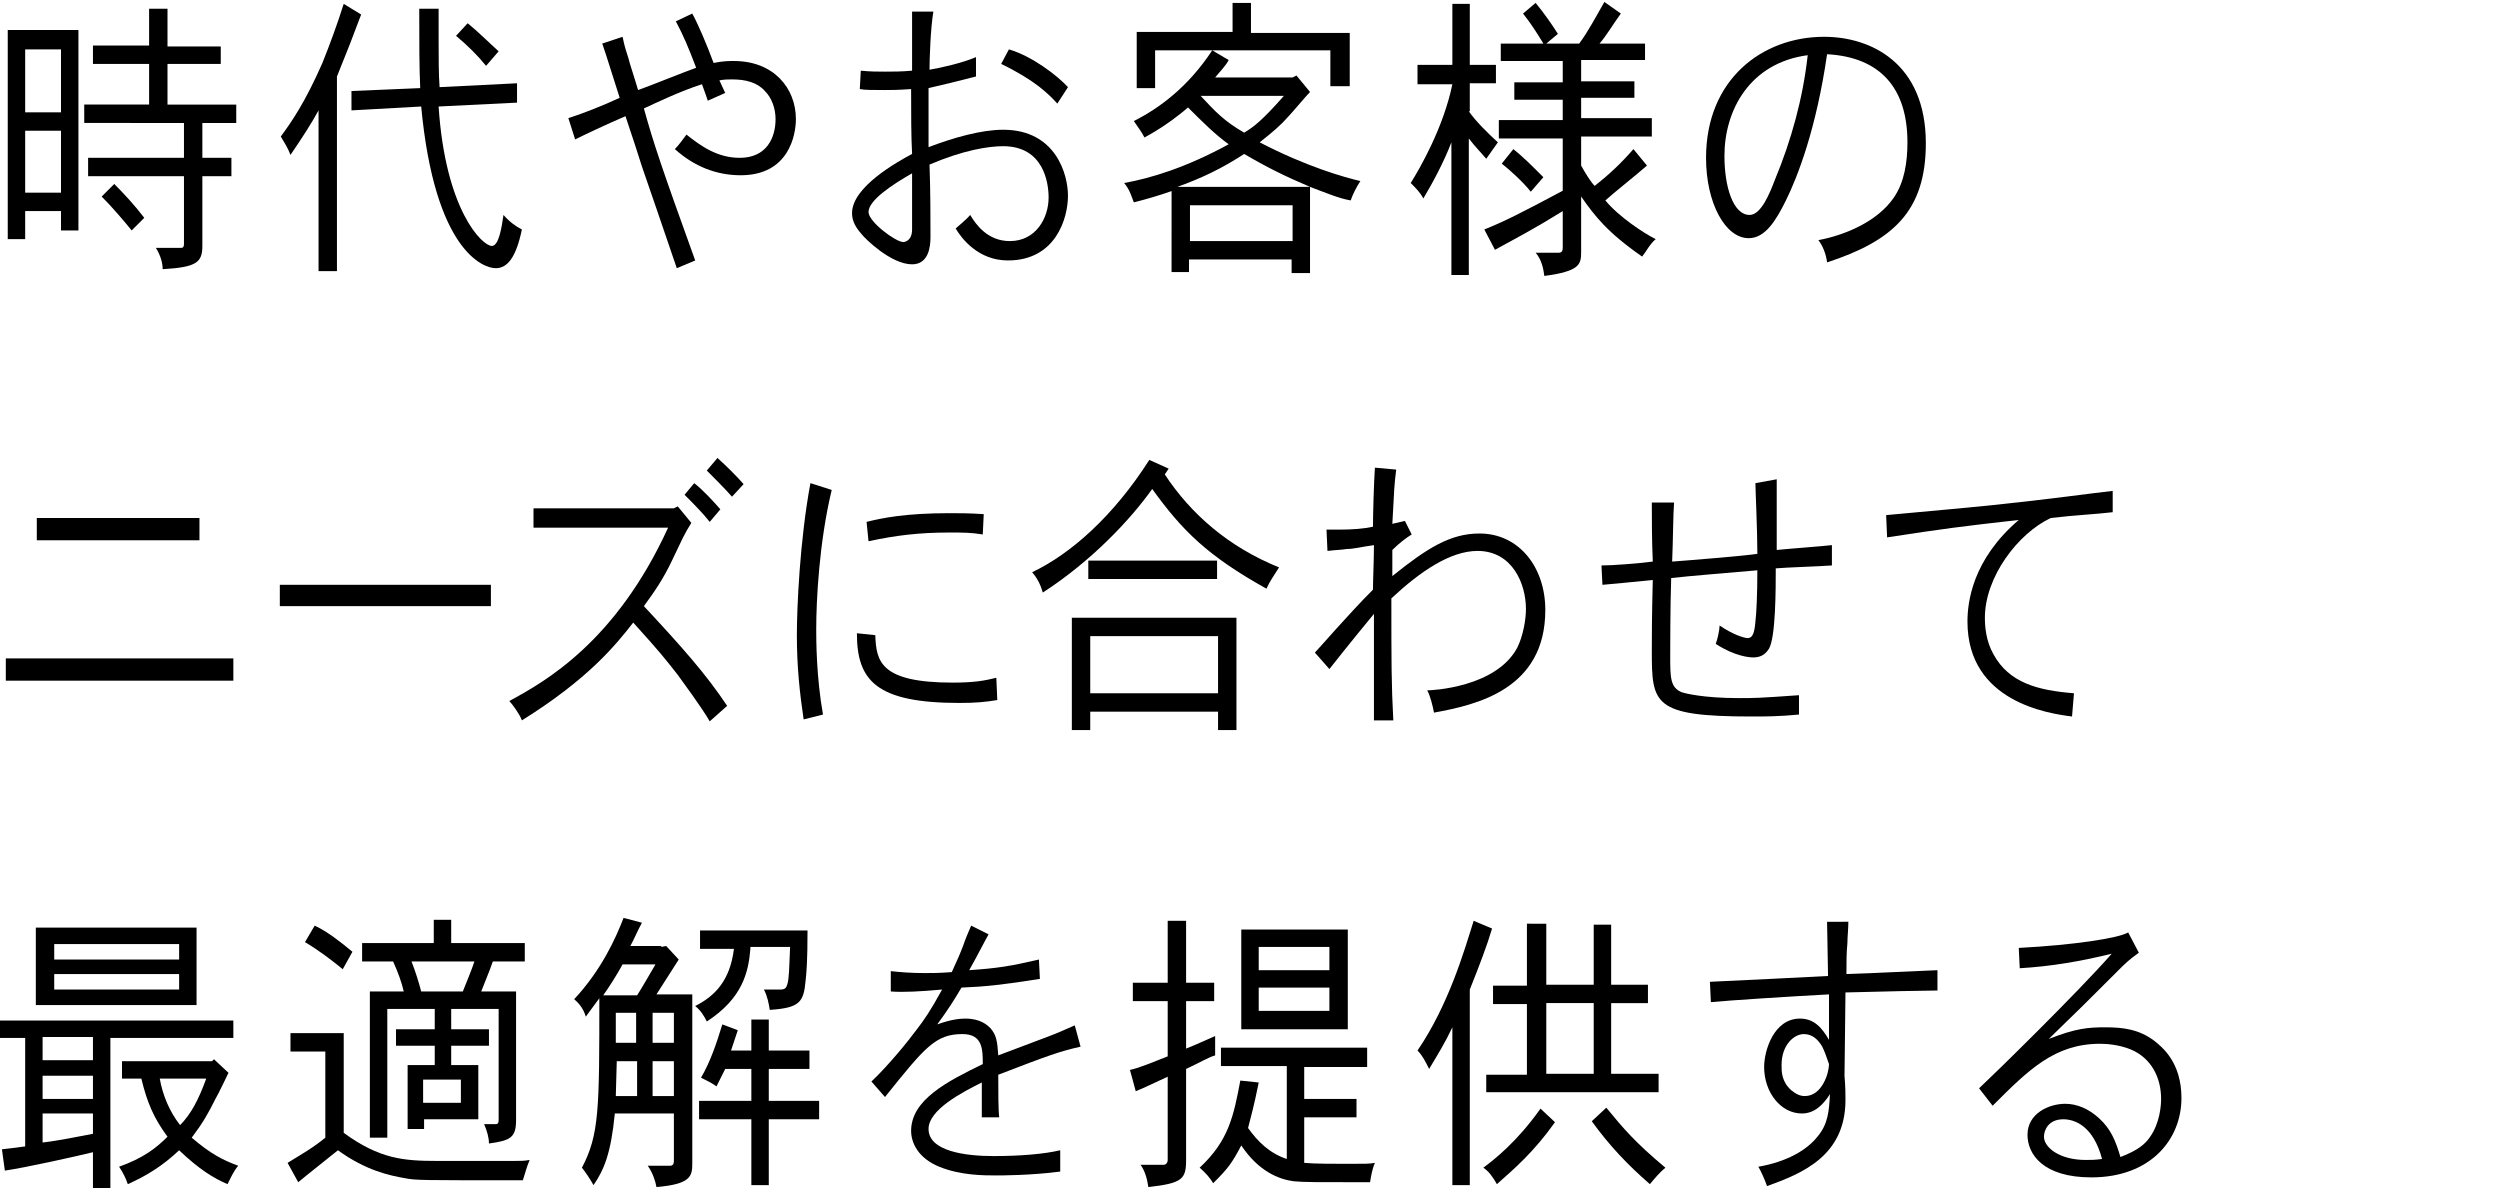 <?xml version="1.0" encoding="utf-8"?>
<!-- Generator: Adobe Illustrator 27.5.0, SVG Export Plug-In . SVG Version: 6.00 Build 0)  -->
<svg version="1.1" id="a" xmlns="http://www.w3.org/2000/svg" xmlns:xlink="http://www.w3.org/1999/xlink" x="0px" y="0px"
	 viewBox="0 0 258.2 122.7" style="enable-background:new 0 0 258.2 122.7;" xml:space="preserve">
<g>
	<g>
		<path d="M8.1,3.1v20.7H6.3v-2H2.6v2.9H0.8V3.1H8.1z M2.6,5.1v6.5h3.7V5.1H2.6z M2.6,13.5v6.4h3.7v-6.4H2.6z M17.3,0.9v3.9h5.5v1.8
			h-5.5v4.2h7.1v1.9h-3.5v3.6h3v1.9h-3v7.2c0,1.7-0.6,2.2-4.1,2.4c0-0.6-0.2-1.4-0.7-2.2h2.6c0.2,0,0.3-0.1,0.3-0.4v-7H9.1v-1.9H19
			v-3.6H8.7v-1.9h6.7V6.6H9.6V4.7h5.8V0.9H17.3z M11.8,19c1,1,2.2,2.3,3.1,3.5l-1.3,1.3c-0.9-1.1-2-2.4-3.1-3.5L11.8,19z"/>
		<path d="M34.8,28h-1.9V11.4c-0.7,1.3-1.8,3-2.9,4.6c-0.3-0.8-0.6-1.2-1-1.9c1.1-1.5,2.5-3.5,4.3-7.6c0.8-2,1.5-3.9,2.2-6.1
			l1.8,1.1c-1.1,2.9-1.2,3.2-2.5,6.4V28z M53.4,8.6l0,2L45.3,11c0.7,10.7,4.5,14.4,5.5,14.4c0.7,0,1-1.8,1.2-3.2
			c0.6,0.7,1.3,1.2,1.9,1.5c-0.6,2.9-1.5,4-2.7,4c-1.3,0-6.3-1.8-7.7-16.7l-7.2,0.4l0-2l7.1-0.3c-0.1-2.1-0.1-4.8-0.1-8.2h2
			c0,1.1,0,2.1,0,3.1c0,1.9,0,3.7,0.1,5L53.4,8.6z M48.3,2.4c1,0.8,2.2,2,3.2,2.9l-1.3,1.5c-0.8-1-1.9-2.1-3.1-3.1L48.3,2.4z"/>
		<path d="M74.9,9.6l-1.8,0.8c-0.1-0.3-0.3-0.9-0.6-1.7c-2.2,0.7-4.7,1.9-6,2.5c1,3.6,1.8,6,5.3,15.7l-1.9,0.8
			c-1.2-3.5-3.1-9.1-3.6-10.5c-0.4-1.3-0.9-2.8-1.7-5.2c-2.1,0.9-4.4,2-5.2,2.4l-0.7-2.2c1.3-0.4,3.6-1.3,5.3-2.1
			c-0.3-0.9-1.5-4.8-1.8-5.6l2.1-0.7c0.2,1,0.4,1.6,0.6,2.2c0.2,0.8,0.5,1.6,1,3.3c0.9-0.3,5.1-2,6-2.3c-0.8-2.1-1.3-3.3-2.1-4.8
			l1.7-0.8c0.6,1.1,1.5,3.2,2.2,5.1c1-0.2,1.6-0.2,2.1-0.2c4.1,0,6.4,2.8,6.4,6c0,1.6-0.7,5.8-5.7,5.8c-2.5,0-4.8-0.9-6.8-2.7
			c0.4-0.4,0.9-1.1,1.2-1.5c1.5,1.2,3.2,2.4,5.5,2.4c2.8,0,3.7-2.1,3.7-4c0-1.1-0.4-2.2-1.1-2.9c-0.8-0.9-2-1.2-3.4-1.2
			c-0.4,0-0.8,0-1.3,0.1L74.9,9.6z"/>
		<path d="M96.4,1.2c-0.3,1.7-0.4,5-0.4,6c1.2-0.2,3.4-0.7,4.8-1.3l0,2c-2.4,0.6-2.7,0.7-4.9,1.2c0,2,0,3.9,0,6.1
			c2.6-1,5.5-1.8,7.7-1.8c5.5,0,6.7,4.7,6.7,6.8c0,2.4-1.3,6.7-6.2,6.7c-3.1,0-4.8-2.3-5.4-3.3c0.2-0.2,1.1-0.9,1.5-1.4
			c0.6,1,1.8,2.7,4.1,2.7c2.7,0,4-2.4,4-4.5c0-1.5-0.5-5.3-4.7-5.3c-1.5,0-4.1,0.4-7.6,1.9c0.1,2.6,0.1,6,0.1,7.5
			c0,1-0.2,2.8-1.9,2.8c-2.2,0-4.9-2.7-5.2-3.1c-0.9-1-1-1.7-1-2.2c0-2.7,4.7-5.3,6.2-6.1c-0.1-1.7-0.1-4.4-0.1-6.7
			c-1.4,0.1-2.1,0.1-2.7,0.1c-1.3,0-2.1,0-2.6-0.1l0.1-1.9c1,0.1,1.7,0.1,2.5,0.1c0.8,0,1.7,0,2.8-0.1c0-0.9,0-5.2,0-6.1H96.4z
			 M94.2,17.9c-2.1,1.2-4.5,2.8-4.5,4c0,1,2.8,3.1,3.6,3.1c0.1,0,0.9-0.1,0.9-1.3C94.2,22.1,94.2,20.1,94.2,17.9z M109.2,10.7
			c-0.9-1-2.3-2.4-5.8-4.1l0.8-1.5c2.4,0.7,5,2.7,6.1,3.9L109.2,10.7z"/>
		<path d="M121.1,19.7c-1.4,0.5-2.8,0.9-4,1.2c-0.2-0.5-0.4-1.3-1-2c2.8-0.5,6.4-1.6,10.8-4c-1.4-1-2.8-2.4-4.2-3.8
			c-1.4,1.2-3,2.3-4.5,3.1c-0.3-0.6-0.7-1.1-1.1-1.7c2.6-1.3,5.6-3.5,8.1-7.3l1.7,1c-0.3,0.6-1,1.3-1.4,1.8h8l0.4-0.2l1.4,1.7
			c-0.4,0.4-1.9,2.2-2.3,2.6c-0.7,0.8-1.5,1.5-2.9,2.6c4.8,2.5,8.7,3.6,10.4,4c-0.4,0.6-0.8,1.4-1,2c-1.2-0.2-2.6-0.8-4.2-1.4v8.9
			h-1.9v-1.4h-10.6v1.3h-1.8V19.7z M129.2,0.4v3h10.2v5.5h-2V5.2h-18.1v3.9h-1.9V3.3h9.9v-3H129.2z M135.3,19.3
			c-2.6-1.1-4.6-2.1-6.8-3.4c-2.3,1.5-4.4,2.5-6.9,3.4H135.3z M122.9,21.2v3.7h10.6v-3.7H122.9z M124,9.9c1.5,1.6,2.4,2.6,4.5,3.8
			c1-0.6,1.9-1.3,4.1-3.8H124z"/>
		<path d="M151.7,11.5c0.7,1,1.9,2.2,3,3.2c-0.3,0.4-0.9,1.3-1.2,1.7c-0.5-0.6-1.2-1.3-1.8-2.1v14.1h-1.8V14.7
			c-0.8,2.1-2,4.3-2.9,5.8c-0.3-0.6-0.8-1.1-1.3-1.6c1-1.6,3.4-5.8,4.3-10.2h-3.6V6.7h3.6V0.4h1.8v6.3h2.7v1.9h-2.7V11.5z
			 M169.9,4.5v1.7h-6.6v2.2h5.5v1.7h-5.5v2.1h7.3v1.9h-7.3v3c0.5,0.9,1,1.7,1.4,2.1c1.4-1.1,2.7-2.3,4-3.8l1.4,1.7
			c-1.5,1.3-3.3,2.7-4.3,3.6c1.4,1.7,4,3.4,5.2,4c-0.6,0.5-1,1.3-1.4,1.8c-3.6-2.5-4.9-4.2-6.3-6.2V26c0,1.3-0.1,2-3.8,2.5
			c-0.1-0.8-0.3-1.7-0.9-2.4h2.4c0.3,0,0.4-0.2,0.4-0.5v-3.8c-1.5,0.9-2,1.3-7,4l-1.1-2.1c2-0.8,3.8-1.7,8.1-4v-5.4h-6.6v-1.9h6.6
			v-2.1h-5V8.5h5V6.3H155V4.5h4.4c-0.6-1-1.3-2.1-2.1-3.1l1.3-1.1c0.9,1.1,1.6,2.1,2.3,3.2l-1.2,1h3.4c0.9-1.2,1.8-2.9,2.6-4.3
			l1.7,1.2c-0.8,1.1-1.5,2.3-2.2,3.1H169.9z M156.3,15.4c1,0.8,1.9,1.7,3.1,2.9l-1.3,1.5c-0.8-1-2.1-2.2-3-2.9L156.3,15.4z"/>
		<path d="M187.8,24.8c2.7-0.5,6.1-1.9,7.8-4.4c1.1-1.6,1.4-3.7,1.4-5.7c0-5.6-2.8-8.8-8.3-9.1c-1.1,7.6-3,12.6-4.3,15.2
			c-1,2-2.1,3.8-3.8,3.8c-2.4,0-4.4-3.6-4.4-8.3c0-8.1,5.8-12.5,12.2-12.5c4.8,0,10.5,2.7,10.5,11c0,7.1-3.5,10.1-10.2,12.3
			C188.6,26.2,188.2,25.3,187.8,24.8z M178.1,16.1c0,3.2,0.9,6.1,2.6,6.1c1.2,0,2.1-2.3,2.6-3.6c1.7-4.1,2.9-8.4,3.4-12.9
			C180.7,6.5,178.1,11.4,178.1,16.1z"/>
		<path d="M24.1,68v2.3H0.6V68H24.1z M20.6,53.5v2.3H3.8v-2.3H20.6z"/>
		<path d="M50.7,60.4v2.2H28.9v-2.2H50.7z"/>
		<path d="M70,52.3l1.4,1.7c-0.8,1.3-0.9,1.6-2,3.9c-0.9,1.9-1.8,3.2-2.9,4.7c4,4.3,6.4,7,8.6,10.3l-1.8,1.6
			c-0.8-1.4-2.8-4.1-3.3-4.8c-1.5-1.9-1.8-2.3-4.6-5.4c-1.8,2.3-4.6,5.8-11.5,10.1c-0.2-0.6-1-1.7-1.3-2c3.7-2,11-6.1,16.4-17.9
			H55.1v-2h14.5L70,52.3z M73.3,53.9c-0.7-0.9-1.8-2-2.6-2.8l1-1.2c0.9,0.7,2,1.9,2.7,2.7L73.3,53.9z M74.1,47.3
			c0.9,0.8,2,1.9,2.7,2.7l-1.2,1.3c-0.7-0.8-1.8-1.9-2.6-2.7L74.1,47.3z"/>
		<path d="M85.9,50.6C84.6,56,84.3,62,84.3,65c0,1,0,4.9,0.7,8.8l-2,0.5c-0.4-2.7-0.7-5.4-0.7-8.7c0-2.8,0.3-9.8,1.4-15.7L85.9,50.6
			z M90.4,65.6c0.1,2.7,0.5,4.9,8,4.9c2.2,0,3.3-0.2,4.5-0.5l0.1,2.3c-1.2,0.2-2.2,0.3-3.9,0.3c-8.6,0-10.6-2.3-10.6-7.2L90.4,65.6z
			 M101.5,55.2c-1.2-0.2-2-0.2-3.5-0.2c-3.1,0-5.5,0.3-8.3,0.9l-0.2-2c1.6-0.4,4-0.9,8.6-0.9c0.9,0,2,0,3.5,0.1L101.5,55.2z"/>
		<path d="M120.7,48.4l-0.4,0.6c2.7,4.1,6.6,7.5,11.8,9.6c-0.5,0.8-1,1.5-1.3,2.2c-6.1-3.4-8.7-6-11.8-10.3
			c-2.2,3.1-6.2,7.4-11.3,10.7c-0.2-0.7-0.5-1.4-1.1-2.1c4-1.9,8.4-5.8,12.1-11.6L120.7,48.4z M127.7,63.8v11.6h-1.9v-1.9h-13.2v1.9
			h-1.9V63.8H127.7z M125.7,57.9v1.9h-13.3v-1.9H125.7z M112.6,65.7v5.9h13.2v-5.9H112.6z"/>
		<path d="M145.1,53.8l0.7,1.4c-0.5,0.3-1.3,0.9-2,1.6l0,2.7c3.6-2.9,6-4.4,9-4.4c4.1,0,6.8,3.5,6.8,7.9c0,8.2-7.1,9.8-11.5,10.6
			c-0.1-0.6-0.4-1.8-0.7-2.3c0.5,0,7.1-0.3,9.3-4.4c0.6-1.2,0.9-2.9,0.9-4c0-2.6-1.4-6-5-6c-2.8,0-5.9,2.1-8.9,4.9
			c0,6.5,0,8.9,0.2,12.6l-2,0c0-2.2,0-3.3,0-4.5c0-1.5,0-3.1,0-6.5c-2.8,3.4-4.2,5.2-4.6,5.7l-1.5-1.7c0.4-0.4,3.5-4,6-6.5
			c0-1.1,0.1-3,0.1-4.6c-1.4,0.2-2.1,0.4-2.8,0.4c-0.6,0.1-1.2,0.1-2,0.2l-0.1-2.2c0.5,0,0.9,0,1.3,0c1.4,0,2.6-0.1,3.5-0.3
			c0-1.3,0.1-4.7,0.2-6.1l2.2,0.2c-0.2,1.6-0.2,1.8-0.4,5.6L145.1,53.8z"/>
		<path d="M183.5,49.5c0,1.2,0,6.3,0,7.3c0.9-0.1,4.9-0.4,5.7-0.5l0,2.1c-1.4,0.1-4.7,0.2-5.8,0.3c0,2.1,0,7.1-0.7,8.3
			c-0.2,0.3-0.6,0.9-1.6,0.9c-0.4,0-1.9-0.1-3.9-1.4c0.2-0.5,0.4-1.5,0.4-1.9c1.3,0.9,2.5,1.3,2.9,1.3c0.5,0,0.7-0.5,0.8-1.7
			c0.1-0.8,0.2-2.8,0.2-5.3c-2.3,0.2-7.2,0.6-8.9,0.8c-0.1,2.8-0.1,7.7-0.1,8c0,2.3,0,3.3,1.2,3.8c0.3,0.1,2.2,0.6,5.9,0.6
			c1.6,0,2,0,6.2-0.3l0,2c-2.1,0.2-3.5,0.2-4.9,0.2c-10.2,0-10.3-1.3-10.3-6.8c0-1.4,0-3.5,0.1-7.3c-1.9,0.2-4.1,0.4-5.2,0.5l-0.1-2
			c1.2,0,3.7-0.2,5.3-0.4c-0.1-2.2-0.1-4.6-0.1-6.1l2.3,0c-0.1,1.1-0.1,3.8-0.2,6.1c1.4-0.1,7.6-0.6,8.8-0.8c0-2.5-0.2-6.6-0.2-7.3
			L183.5,49.5z"/>
		<path d="M218.2,52.9c-1.6,0.2-3.9,0.3-6.4,0.6c-3.4,1.6-6.8,6.1-6.8,10.3c0,0.9,0.1,2.4,0.9,3.8c1.6,2.9,4.5,3.7,8.3,4l-0.2,2.4
			c-2.4-0.3-10.8-1.5-10.8-9.8c0-2,0.5-6.4,5.3-10.5c-6.2,0.7-7.7,0.9-13.6,1.8l-0.1-2.3c4.4-0.4,9.8-0.9,10.7-1
			c6.7-0.7,10-1.2,12.7-1.5L218.2,52.9z"/>
		<path d="M24.1,105.4v1.8H11.4v15.6H9.6v-3.8c-1.6,0.4-7,1.6-9.1,1.9l-0.3-2.2c0.9-0.1,1.7-0.2,2.4-0.3v-11.2H0v-1.8H24.1z
			 M20.3,95.8v8H3.7v-8H20.3z M4.4,107.1v2.4h5.2v-2.4H4.4z M4.4,111.1v2.4h5.2v-2.4H4.4z M4.4,115v3c1.7-0.2,3.6-0.6,5.2-0.9V115
			H4.4z M5.6,97.5v1.6h12.9v-1.6H5.6z M5.6,100.6v1.6h12.9v-1.6H5.6z M22.1,109.4l1.5,1.4c-0.2,0.4-1.1,2.3-1.3,2.6
			c-0.8,1.6-1.3,2.5-2.5,4.1c2,1.7,3.2,2.3,4.8,2.9c-0.5,0.6-0.8,1.3-1.1,1.9c-1.4-0.6-2.9-1.5-5-3.5c-1.7,1.6-3.3,2.6-5.3,3.5
			c-0.2-0.6-0.5-1.2-0.9-1.8c2.5-0.9,3.8-1.9,5-3.1c-1.4-1.9-2.1-3.5-2.7-6h-2v-1.8h9.3L22.1,109.4z M16.5,111.4
			c0.3,1.7,1,3.4,2.1,4.8c1.1-1.1,1.9-2.6,2.7-4.8H16.5z"/>
		<path d="M35.5,106.7V117c3.7,2.7,6.2,2.9,9.6,2.9h8.1c0.7,0,0.9,0,1.5-0.1c-0.3,0.7-0.5,1.5-0.7,2.1c-10.6,0-11,0-12.1-0.2
			c-1.7-0.3-4.1-0.8-7-2.9c-1.6,1.3-2.9,2.3-4.1,3.3l-1.1-2c1.3-0.8,2.7-1.6,3.9-2.6v-8.9H30v-1.9H35.5z M32.5,95.6
			c1.3,0.6,2.7,1.7,3.9,2.7l-1,1.8c-1.1-0.9-2.4-1.9-3.9-2.8L32.5,95.6z M46.6,95v2.4h7.6v1.9h-3.3c-0.3,0.9-0.9,2.3-1.2,3.1h3.6
			v13.3c0,1.8-0.6,2.1-2.8,2.4c0-0.6-0.2-1.3-0.5-2h1.2c0.2,0,0.3-0.1,0.3-0.4v-11.5h-4.9v2.1h3.9v1.7h-3.9v2h2.8v5.6h-5.6v1h-1.7
			V110h2.8v-2h-4v-1.7h4v-2.1H40v13.3h-1.8v-15.1h3.5c-0.2-0.9-0.6-2-1.1-3.1h-3.2v-1.9h7.4V95H46.6z M42.5,99.3
			c0.4,1,0.8,2.3,1,3.1h4.3c0.4-1,0.9-2.2,1.2-3.1H42.5z M43.7,111.5v2.4h3.9v-2.4H43.7z"/>
		<path d="M68.3,97.8l0.5-0.1l1.3,1.4l-2.3,3.6h3.7v17.5c0,1.3-0.2,2.1-3.7,2.4c-0.1-0.6-0.4-1.5-0.9-2.2h2.3c0.3,0,0.4-0.2,0.4-0.5
			v-4.9h-6.1c-0.4,4.1-1.1,5.8-2.2,7.4c-0.4-0.7-0.8-1.3-1.2-1.8c1.8-3.4,1.8-6.1,1.8-17.5l-1.4,1.9c-0.2-0.7-0.6-1.3-1.2-1.8
			c2.8-3,4.3-6.3,5.1-8.4l1.9,0.5c-0.5,0.9-0.8,1.7-1.2,2.4H68.3z M64.3,99.6c-0.6,1.1-1.3,2.2-2,3.2h3.5c0.7-1.1,1.3-2.2,1.9-3.2
			H64.3z M63.7,109.6l-0.1,3.6h2.2v-3.6H63.7z M63.6,104.6v3.1h2.1v-3.1H63.6z M67.4,104.6v3.1h2.2v-3.1H67.4z M67.4,109.6v3.6h2.2
			v-3.6H67.4z M77.5,98c-0.2,2.4-0.8,5.1-4.5,7.5c-0.3-0.6-0.6-1.1-1.2-1.6c2-1,3.6-2.6,4-5.9h-3.5v-1.9h11.1c0,3.1-0.1,4.3-0.2,5.2
			c-0.2,2.2-0.6,2.8-3.7,3c-0.1-0.6-0.2-1.3-0.6-2.1h1.7c0.5,0,0.6-0.2,0.7-0.5c0.2-0.6,0.2-1.6,0.3-3.9H77.5z M79.4,105.3v3.2h4.2
			v1.9h-4.2v3.3h5.2v1.9h-5.2v6.8h-1.8v-6.8h-5.4v-1.9h5.4v-3.3h-2.7l-0.9,1.8c-0.4-0.3-1-0.6-1.6-0.9c0.9-1.5,1.6-3.5,2.2-5.5
			l1.6,0.6l-0.7,2.1h2.1v-3.2H79.4z"/>
		<path d="M102.1,96.5c-0.4,0.7-1.1,2.1-2,3.7c2.9-0.2,4.2-0.4,7.2-1.1l0.1,2c-3.8,0.6-5.6,0.8-8.1,0.9c-0.7,1.2-1.4,2.3-2.5,3.8
			c1.4-0.5,2.3-0.6,2.9-0.6c1.6,0,2.3,0.7,2.6,1c0.6,0.7,0.7,1.3,0.8,2.8c0.8-0.3,4.5-1.7,5.3-2c0.8-0.3,1.7-0.7,2.6-1.1l0.6,2.2
			c-2.2,0.5-3.3,0.9-8.5,2.9c0,1.6,0,3.7,0.1,4.4h-1.8v-3.6c-2,1-5.5,2.8-5.5,4.8c0,2.3,3.8,2.8,6.7,2.8c2.7,0,5.2-0.2,6.9-0.6v2.2
			c-3,0.4-6.2,0.4-6.6,0.4c-1.3,0-3.7,0-5.9-0.9c-2.2-0.9-2.9-2.5-2.9-3.7c0-3.2,3.7-5.1,7.4-6.9c0-1.5,0-3.1-2.1-3.1
			c-2.8,0-3.9,1.4-8,6.5l-1.4-1.6c1.8-1.7,3.9-4.3,4.7-5.4c0.7-0.9,1.4-1.9,2.6-4.1c-2.2,0.2-4,0.3-5.3,0.2v-2.1
			c0.9,0.1,2.1,0.2,3.5,0.2c0.7,0,1.5,0,2.8-0.1c0.6-1.3,0.9-2,1.2-2.8c0.2-0.6,0.5-1.3,0.8-2L102.1,96.5z"/>
		<path d="M122.5,95.1v6.4h2.9v1.9h-2.9v4.9c1-0.4,2.1-0.9,3-1.3v2c-0.7,0.2-1.7,0.8-3,1.4v9.4c0,2-0.4,2.4-3.9,2.8
			c-0.1-0.7-0.3-1.6-0.8-2.3h2.4c0.2,0,0.4-0.2,0.4-0.5v-8.6c-1.1,0.5-2.3,1.1-3.3,1.5l-0.6-2.2c1-0.2,2.6-0.9,3.9-1.4v-5.7H117
			v-1.9h3.6v-6.4H122.5z M141.2,108.3v1.9h-6.5v3.3h5.4v1.9h-5.4v4.7c1,0.1,3.2,0.1,4.6,0.1c1.8,0,2.1,0,2.7-0.1
			c-0.3,0.7-0.4,1.4-0.5,2c-5.7,0-6.8,0-7.9-0.1c-1.5-0.2-3.6-1-5.4-3.7c-1,1.9-1.4,2.4-2.9,3.9c-0.3-0.5-0.8-1.1-1.4-1.6
			c3-2.8,3.5-5.3,4.2-9l1.9,0.2c-0.5,2.5-0.8,3.5-1.1,4.7c1,1.4,2.2,2.6,4,3.2v-9.6h-6.8v-1.9H141.2z M139.2,96v10.3h-11V96H139.2z
			 M130,97.8v2.4h7.3v-2.4H130z M130,102v2.4h7.3V102H130z"/>
		<path d="M151.9,122.4H150v-16.3c-0.7,1.5-1.5,2.8-2.4,4.3c-0.4-0.8-0.7-1.4-1.2-1.9c3.2-4.7,4.8-10.2,5.8-13.4l1.9,0.8
			c-0.5,1.7-1.3,3.8-2.3,6.3V122.4z M160.6,115.9c-2.2,3.1-4.2,4.8-6,6.4c-0.4-0.7-0.8-1.3-1.4-1.7c1.2-0.9,3.5-2.7,5.9-6.1
			L160.6,115.9z M159.7,95.3v6.4h4.9v-6.2h1.8v6.2h3.8v1.9h-3.8v7.3h4.9v1.9h-17.8V111h4.2v-7.3h-3.5v-1.9h3.5v-6.4H159.7z
			 M159.7,103.6v7.3h4.9v-7.3H159.7z M165.9,114.4c1.8,2.2,3,3.6,6.1,6.2c-0.6,0.5-1.1,1.1-1.6,1.7c-2.3-2-4.2-4-6-6.5L165.9,114.4z
			"/>
		<path d="M190.9,95.1c0,0.9-0.1,1.6-0.1,2.3c-0.1,1-0.1,2-0.1,3.2c3.2-0.1,6.7-0.3,9.4-0.4l0,2.1c-1,0-5.9,0.1-9.5,0.2
			c0,1.4-0.1,7.4-0.1,8.6c0.1,1.2,0.1,1.9,0.1,2.5c0,5.8-4.5,7.6-8.1,8.9c-0.2-0.6-0.7-1.7-0.9-2c2.9-0.5,5-1.7,6.1-3.1
			c1.1-1.3,1.2-2.6,1.3-4.4c-0.7,1.1-1.6,2-2.9,2c-2.2,0-3.9-2.2-3.9-4.8c0-1.7,1-5,3.7-5c1.5,0,2.3,1,3,2.2c0-1.9,0-3.5,0-4.7
			c-3.8,0.2-10.1,0.6-12.2,0.8l-0.1-2.1c2.4-0.1,10.2-0.5,12.2-0.6c0-0.9-0.1-4.8-0.1-5.6H190.9z M188.2,108.1
			c-0.4-0.7-1-1.3-1.9-1.3c-1,0-2.3,1.1-2.3,3.2c0,0.7,0,1.7,1,2.6c0.5,0.4,0.9,0.6,1.4,0.6c1.8,0,2.5-2.4,2.5-3.3
			C188.6,109,188.4,108.5,188.2,108.1z"/>
		<path d="M220.9,98.4c-1,0.7-1.5,1.2-2,1.7c-3.6,3.6-4,4-7.3,7.2c2.8-1.1,4.1-1.2,5.8-1.2c1.9,0,3.5,0.2,5.1,1.4
			c0.9,0.7,2.8,2.3,2.8,5.9c0,4.3-3.2,8.2-9.3,8.2c-5,0-6.6-2.4-6.6-4.4c0-2.2,2.2-3.2,3.9-3.2c1.2,0,2.4,0.5,3.5,1.5
			c1.2,1.1,1.7,2.3,2.2,4c1.8-0.7,2.5-1.3,3-2c1.1-1.5,1.2-3.4,1.2-4c0-2.2-1-4.2-3.1-5.1c-1.2-0.5-2.5-0.6-3.2-0.6
			c-4.7,0-7.4,2.7-11.1,6.4l-1.4-1.8c1.4-1.3,10.2-9.9,13.7-13.9c-3.3,0.8-6.2,1.3-9.5,1.5l-0.1-2.1c5.7-0.3,10.3-1,11.3-1.6
			L220.9,98.4z M217.1,119.7c-0.9-3.4-2.8-4.1-4-4.1c-1.6,0-2,1.2-2,1.8c0,1.1,1.6,2.4,4.3,2.4C215.9,119.8,216.4,119.8,217.1,119.7
			z"/>
	</g>
</g>
</svg>
